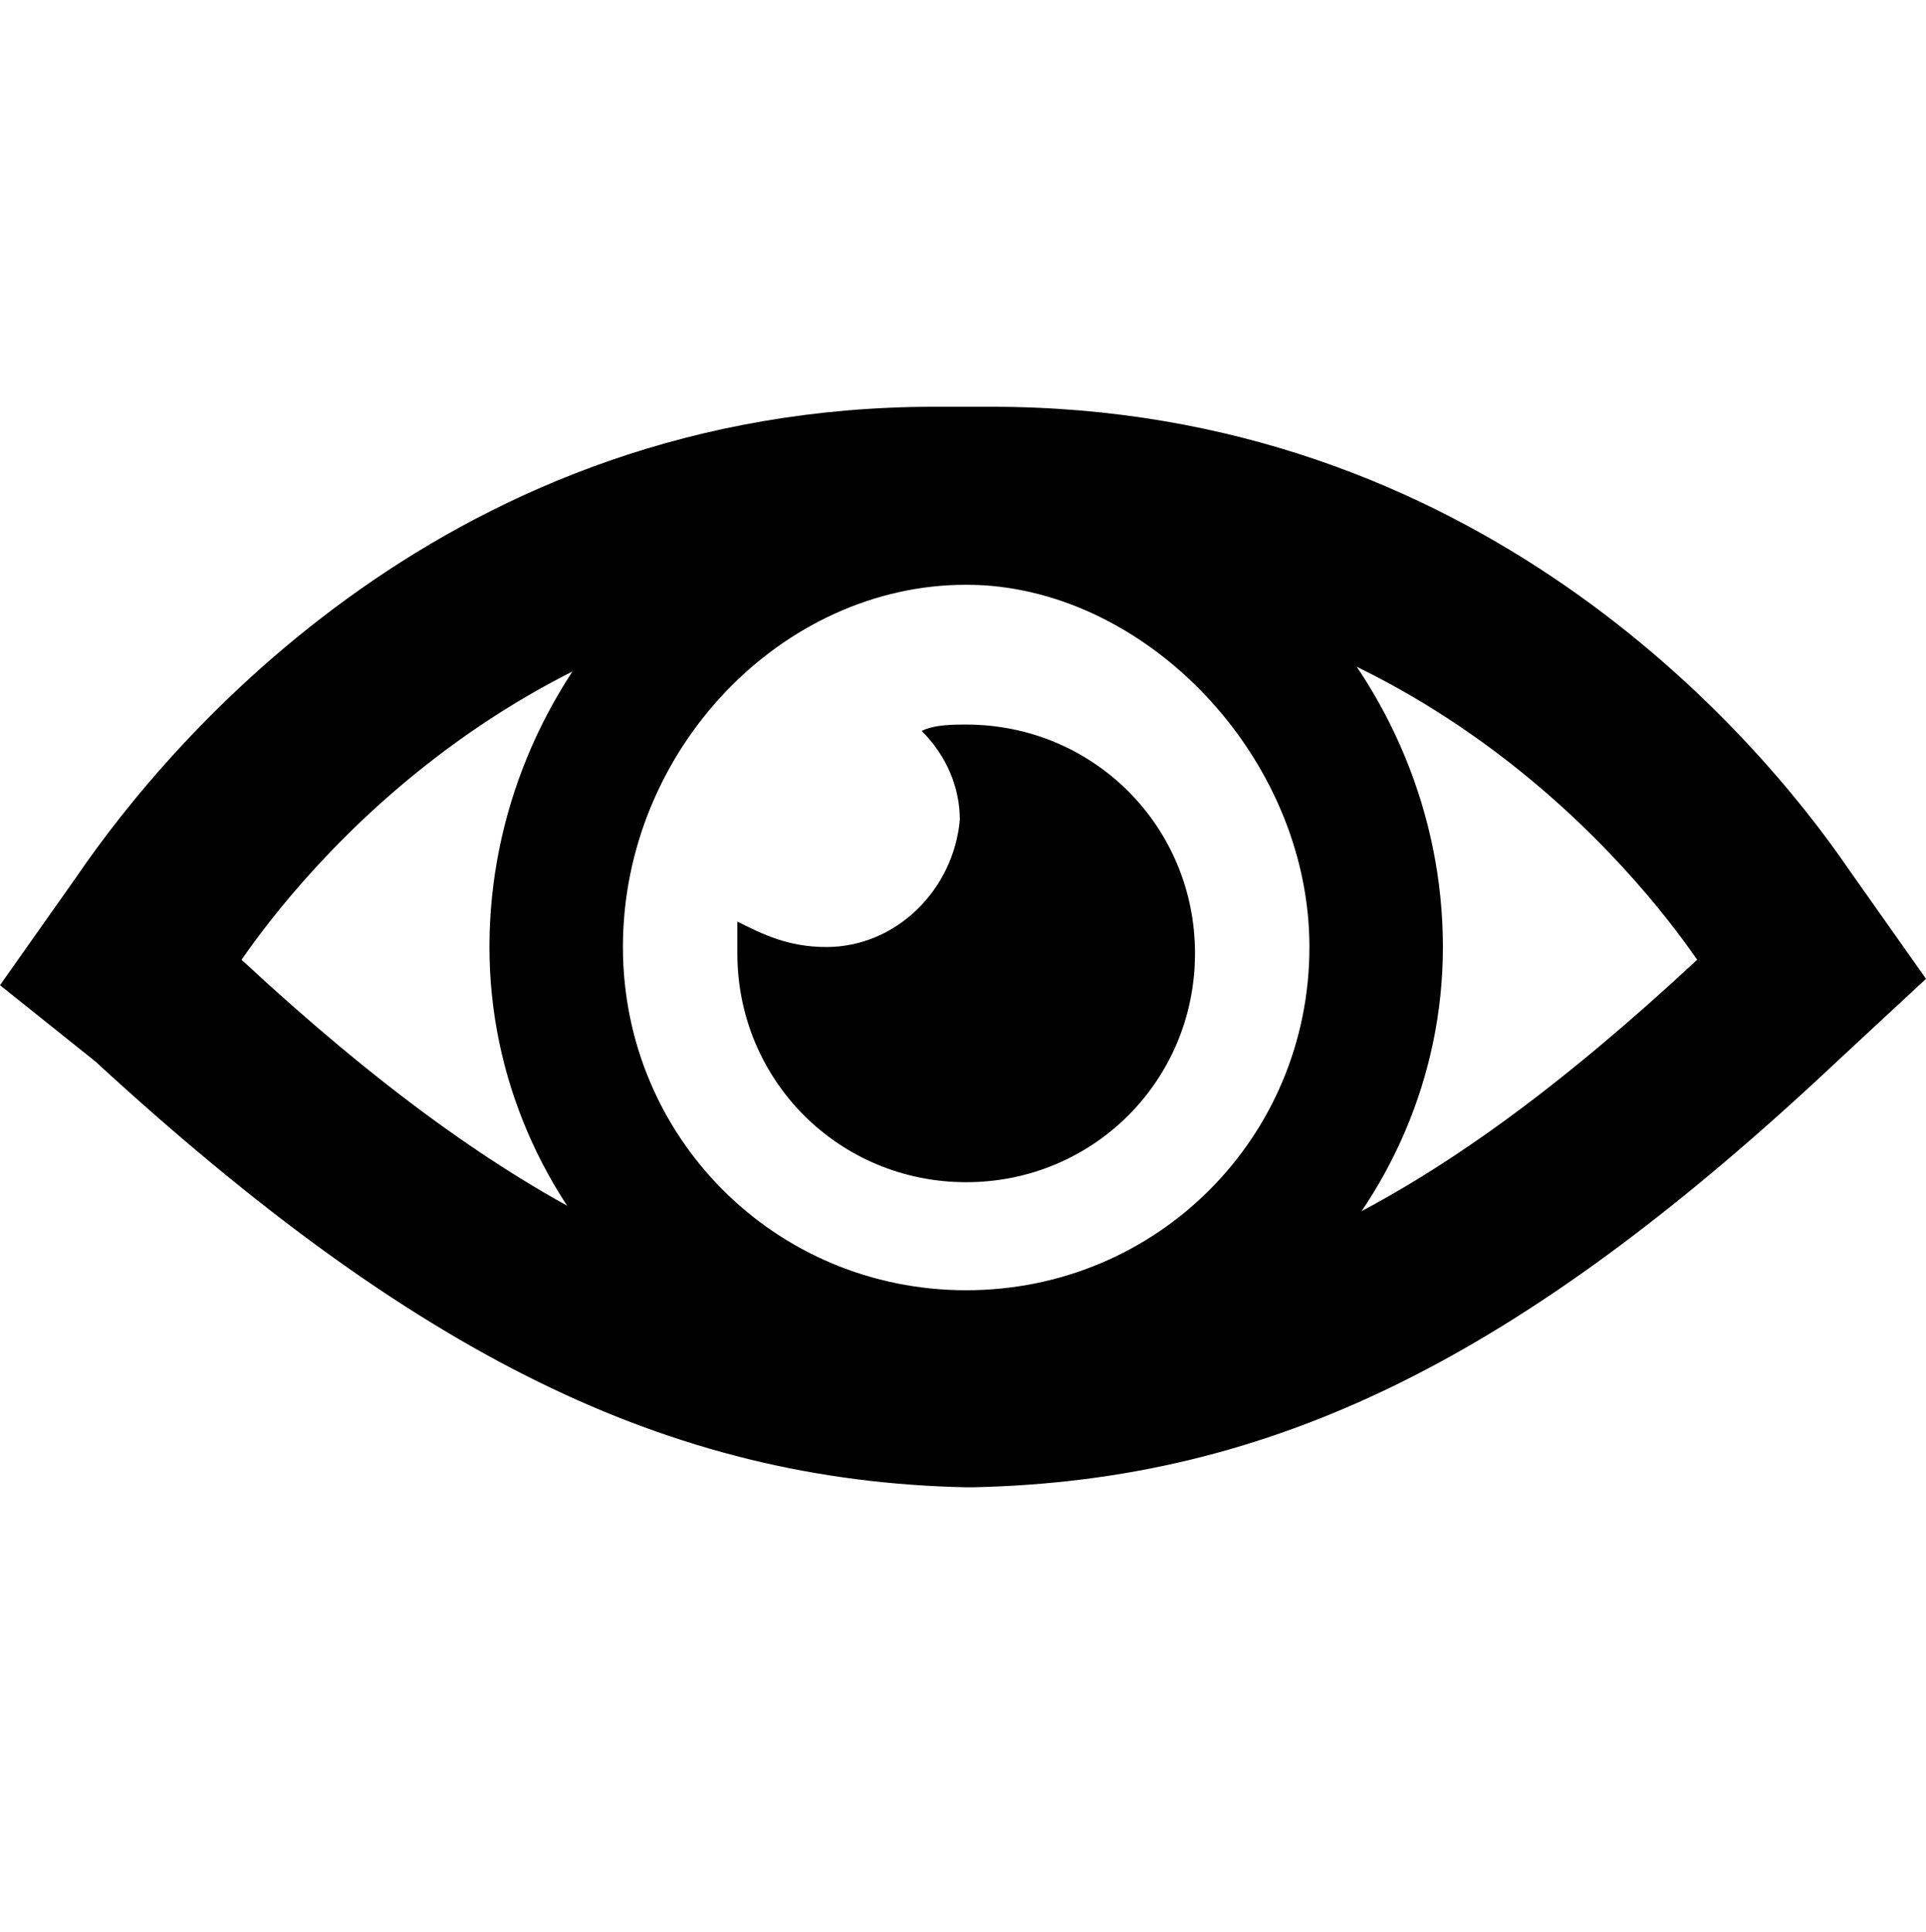 <?xml version="1.0" encoding="UTF-8"?>
<!-- Generator: Adobe Illustrator 27.4.0, SVG Export Plug-In . SVG Version: 6.00 Build 0)  -->
<svg xmlns="http://www.w3.org/2000/svg" xmlns:xlink="http://www.w3.org/1999/xlink" version="1.1" x="0px" y="0px" viewBox="0 0 30.3 30.4" style="enable-background:new 0 0 30.3 30.4;" xml:space="preserve">
<g id="Layer_1">
	<g>
		<path d="M15.2,21.9c-3.8,0-7-3.2-7-7s3.2-7.3,7-7.3s7,3.5,7,7.3S19,21.9,15.2,21.9z M15.2,8.7c-3.2,0-5.9,2.9-5.9,6.2    c0,3.2,2.6,5.9,5.9,5.9c3.2,0,5.9-2.6,5.9-5.9C21.1,11.7,18.4,8.7,15.2,8.7z"></path>
		<path d="M15.2,22.4c-4.1,0-7.5-3.4-7.5-7.5c0-4.2,3.4-7.8,7.5-7.8c4.1,0,7.5,3.6,7.5,7.8C22.7,19,19.3,22.4,15.2,22.4z M15.2,8.1    c-3.5,0-6.5,3.2-6.5,6.8c0,3.6,2.9,6.5,6.5,6.5c3.6,0,6.5-2.9,6.5-6.5C21.7,11.3,18.6,8.1,15.2,8.1z M15.2,21.3    c-3.5,0-6.4-2.9-6.4-6.4c0-3.6,2.9-6.7,6.4-6.7c3.4,0,6.4,3.1,6.4,6.7C21.6,18.4,18.7,21.3,15.2,21.3z M15.2,9.2    c-2.9,0-5.4,2.6-5.4,5.7c0,3,2.4,5.4,5.4,5.4c3,0,5.4-2.4,5.4-5.4C20.6,11.9,18,9.2,15.2,9.2z"></path>
	</g>
	<path d="M13,14.9c-0.6,0-1-0.2-1.4-0.4V15c0,2,1.6,3.6,3.6,3.6s3.6-1.6,3.6-3.6s-1.6-3.6-3.6-3.6c-0.2,0-0.5,0-0.7,0.1   c0.4,0.4,0.6,0.9,0.6,1.4C15,14,14.1,14.9,13,14.9L13,14.9z"></path>
	<g>
		<path d="M15.6,8.7c7.9,0,11.6,6.5,11.6,6.5c-4.8,4.4-8,5.8-11.8,5.9l-0.3,0.1c-3.8-0.1-7.3-1.6-12.1-6c0,0,3.8-6.5,11.6-6.5h0.4    H15.6 M14.7,6.9c-8.7,0-12.9,7-13.2,7.3l-0.9,1.2l1.1,1c4.6,4.3,8.4,6.5,13.4,6.6h0.1c4.8-0.1,8.7-2.3,13.3-6.6l1.1-1l-0.9-1.2    c-0.2-0.3-4.5-7.3-13.2-7.3h-0.4C15,6.9,14.9,6.9,14.7,6.9L14.7,6.9z"></path>
		<path d="M15.2,23.4c-4.7-0.1-8.7-2.1-13.7-6.7L0,15.5l1.2-1.7c1.5-2.2,5.9-7.4,13.5-7.4h0c0.1,0,0.1,0,0.3,0l0.6,0    c7.6,0,12,5.1,13.5,7.3l1.2,1.7l-1.4,1.3c-5,4.7-8.9,6.6-13.6,6.7H15.2z M1.3,15.3L2.1,16c4.9,4.5,8.5,6.3,13.1,6.4h0.1    c4.4-0.1,8.1-2,12.9-6.4l0.8-0.7l-0.6-0.9c0,0,0,0,0,0c0,0,0-0.1-0.1-0.2c-1.4-2.1-5.6-6.9-12.7-6.9l-0.6,0c-0.1,0-0.1,0-0.2,0    l-0.1,0c-6.8,0-10.9,4.3-12.7,6.9c-0.1,0.1-0.1,0.2-0.1,0.2L1.3,15.3z M15.3,21.7L15.3,21.7c-4.3-0.1-7.9-1.8-12.5-6.1l-0.3-0.3    l0.2-0.3c0.2-0.3,4-6.8,12.1-6.8h0.9v1h-0.9c-6.5,0-10.1,4.6-11,5.9c4.2,3.9,7.5,5.5,11.3,5.6l0.4-0.1c3.8-0.1,6.9-1.5,11.2-5.5    c-0.9-1.3-4.5-5.9-11-5.9v-1c8.1,0,11.9,6.5,12.1,6.8l0.2,0.3l-0.3,0.3c-4.6,4.3-7.9,5.9-12.1,6L15.3,21.7z"></path>
	</g>
</g>
<g id="Layer_2">
</g>
</svg>
